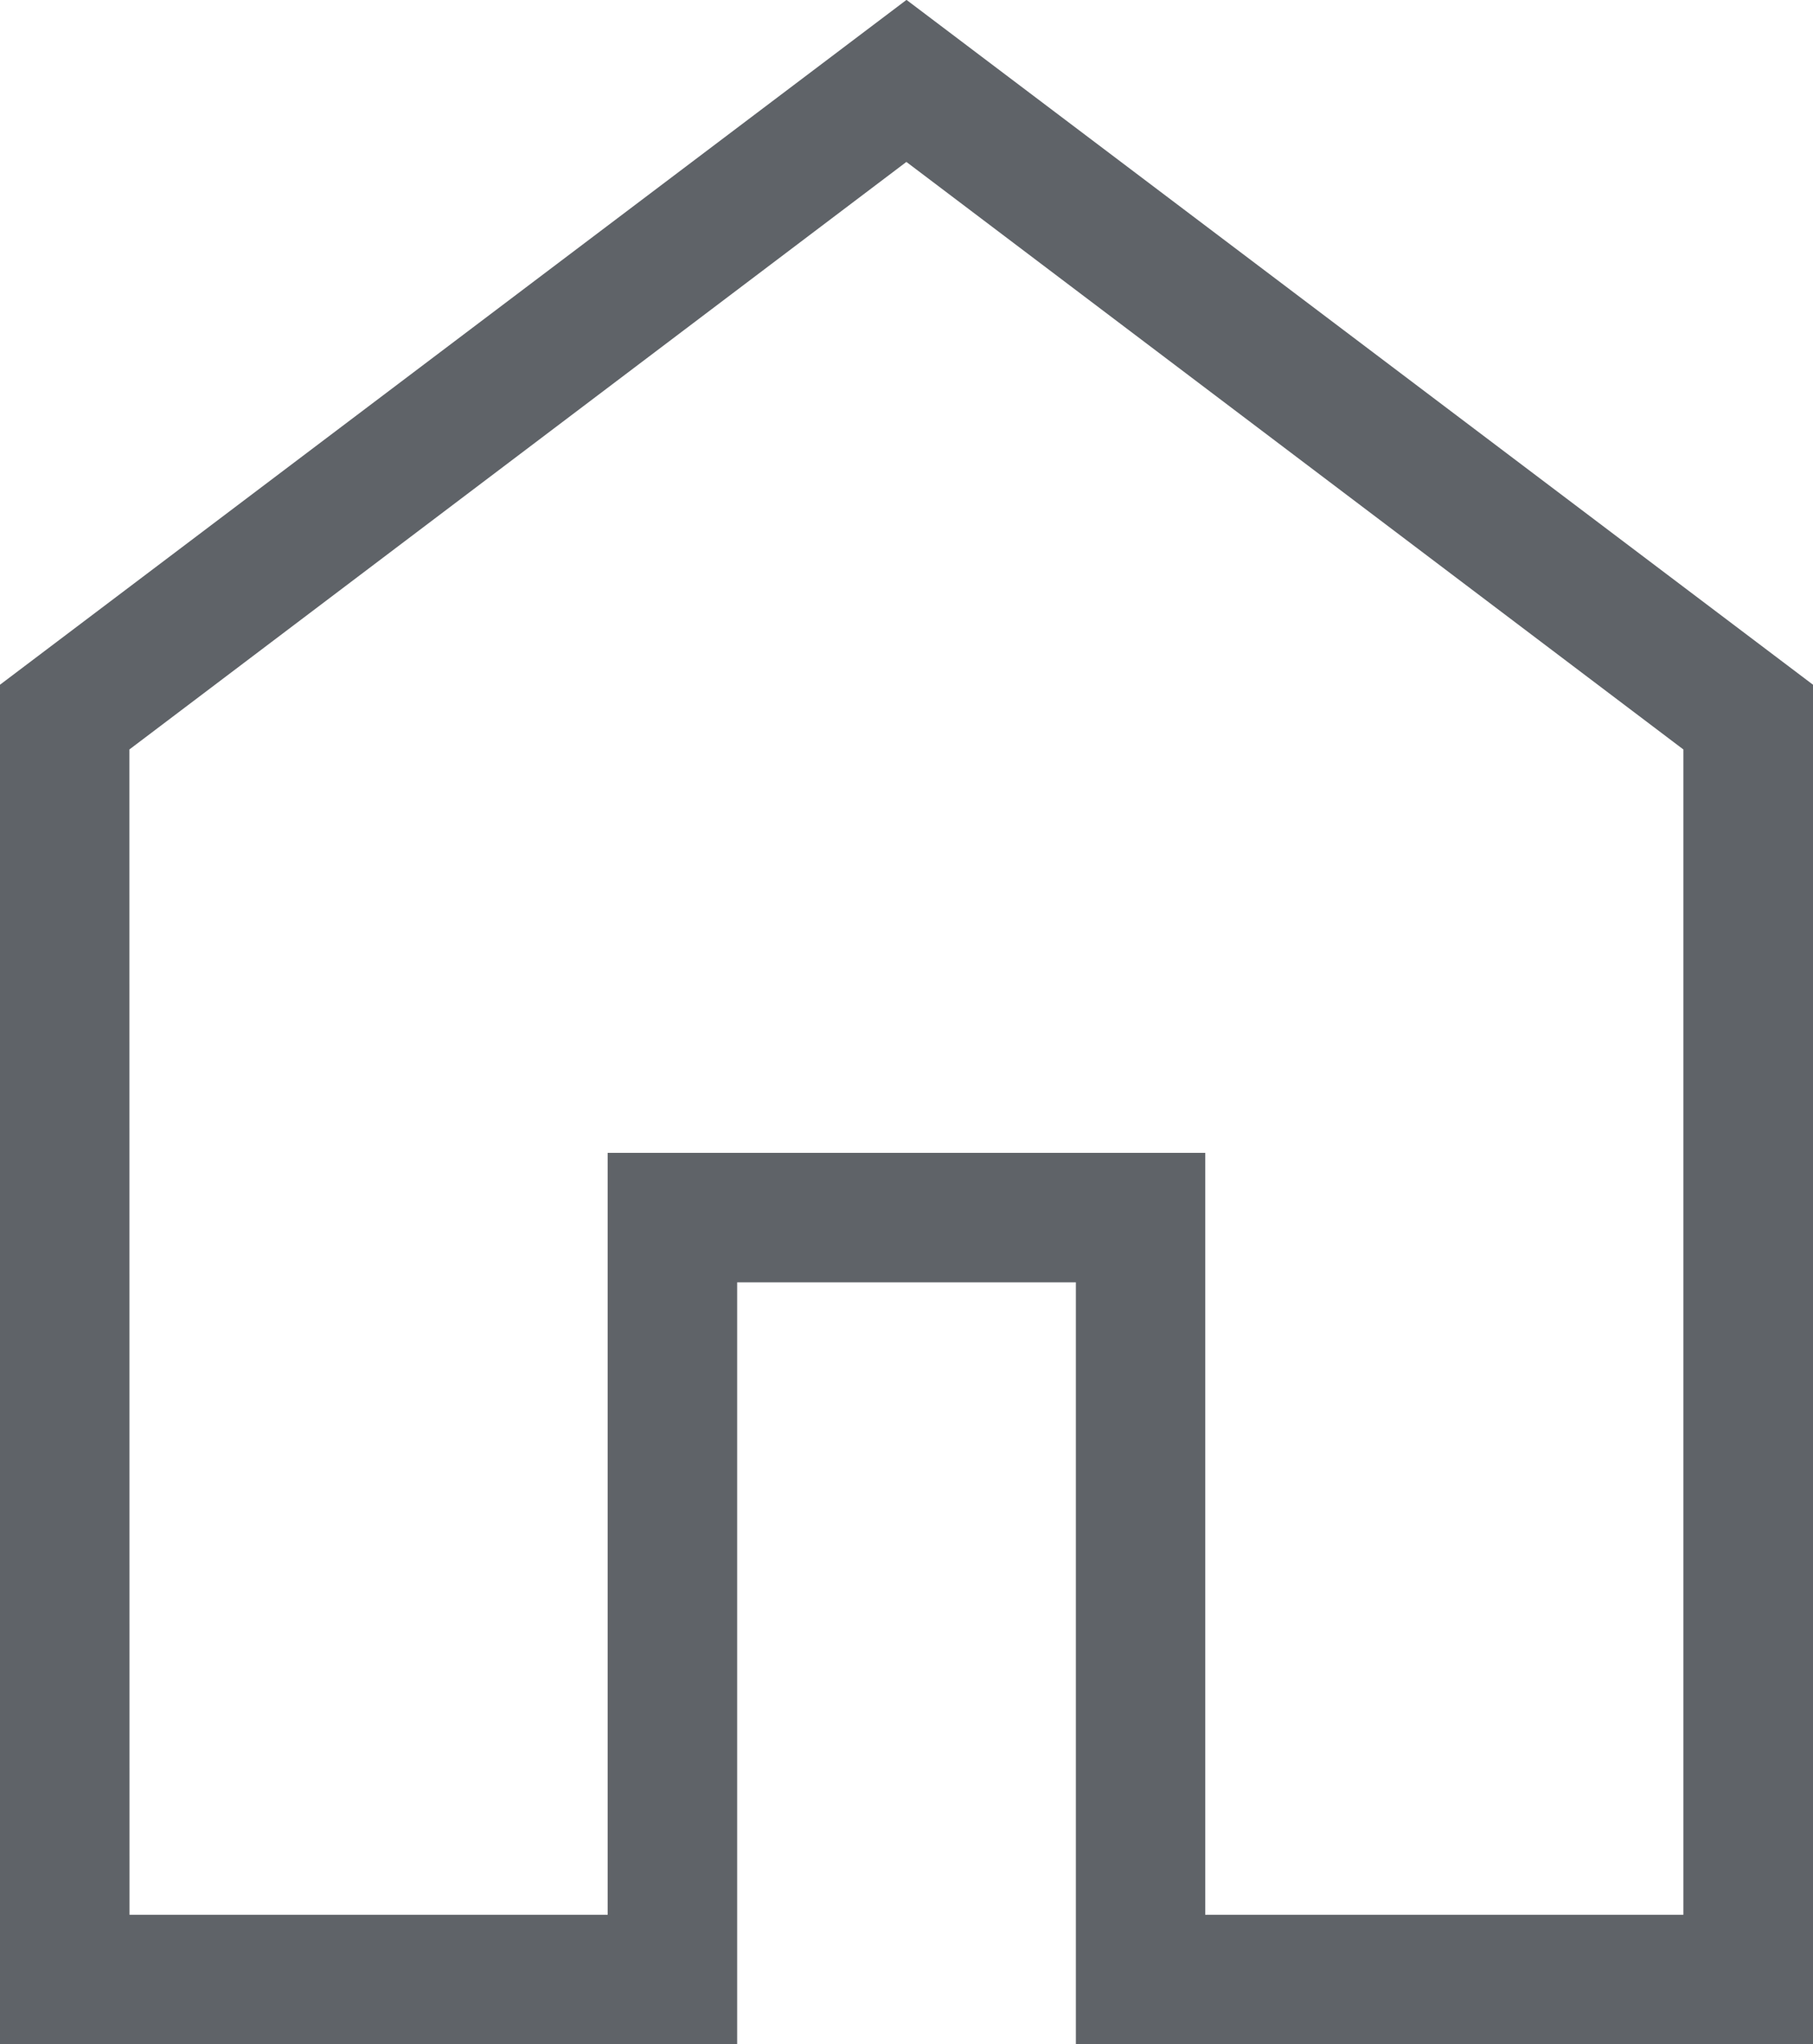 <?xml version="1.0" encoding="UTF-8"?>
<svg xmlns="http://www.w3.org/2000/svg" width="48.438" height="54.626" viewBox="0 0 48.438 54.626">
  <path d="M203.46-740.374h12.775v-20.36H232.2v20.36h12.775v-31.139l-20.759-15.7-20.759,15.7Zm-3.46,3.46v-36.329l24.219-18.3,24.219,18.3v36.329H228.744v-20.36h-9.049v20.36ZM224.219-763.794Z" transform="translate(-200 791.54)" fill="#5f6368"></path>
</svg>
